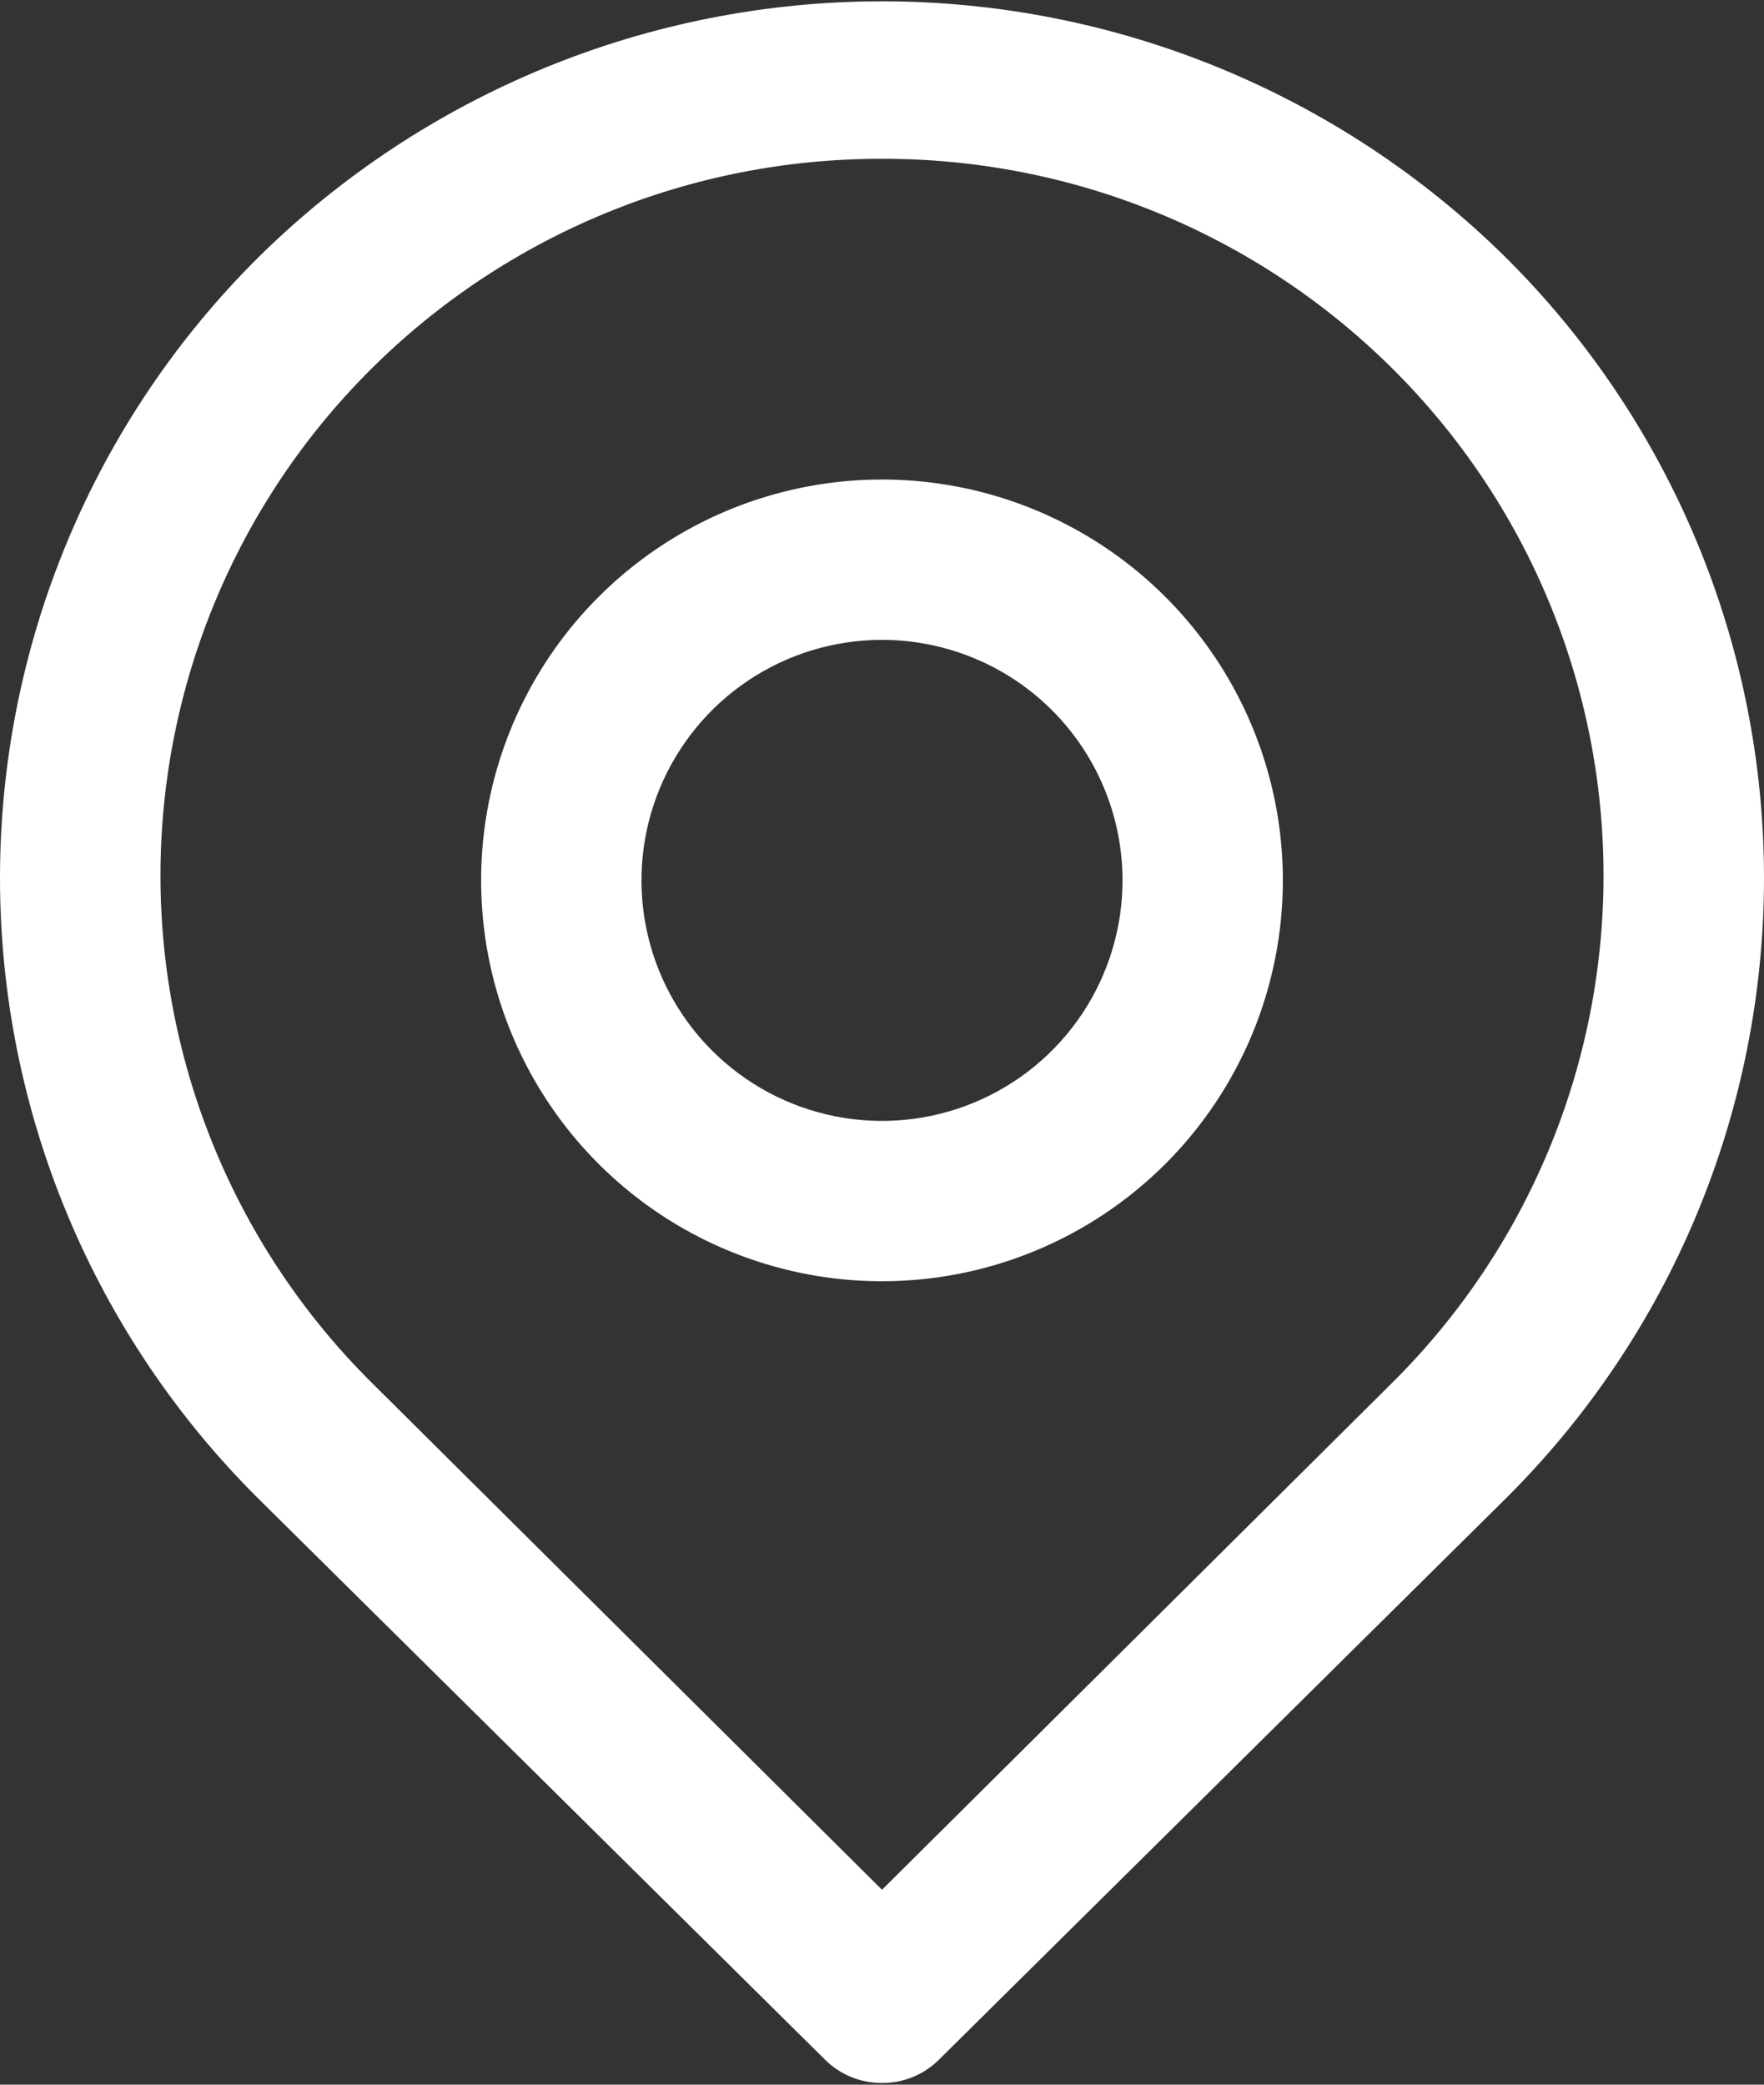 <?xml version="1.0" encoding="UTF-8"?> <svg xmlns="http://www.w3.org/2000/svg" width="154" height="182" viewBox="0 0 154 182" fill="none"><rect x="0" y="0" width="154" height="182" fill="#333333" stroke="none"/> <path d="M77 181.851C76.079 181.857 75.166 181.68 74.313 181.332C73.46 180.984 72.684 180.47 72.031 179.822L22.545 130.826C15.4 123.729 9.73 115.288 5.861 105.991C1.992 96.693 0 86.722 0 76.651C0 66.581 1.992 56.609 5.861 47.312C9.73 38.014 15.4 29.573 22.545 22.476C37.048 8.148 56.613 0.114 77 0.114C97.387 0.114 116.952 8.148 131.455 22.476C138.599 29.573 144.27 38.014 148.139 47.312C152.008 56.609 154 66.581 154 76.651C154 86.722 152.008 96.693 148.139 105.991C144.27 115.288 138.599 123.729 131.455 130.826L81.969 179.822C81.316 180.47 80.54 180.984 79.687 181.332C78.834 181.68 77.921 181.857 77 181.851ZM77 13.867C60.294 13.826 44.257 20.422 32.414 32.205V32.205C26.582 38.001 21.953 44.894 18.794 52.485C15.636 60.077 14.01 68.219 14.01 76.441C14.01 84.664 15.636 92.805 18.794 100.397C21.953 107.989 26.582 114.881 32.414 120.677L77 164.983L121.586 120.677C127.418 114.881 132.047 107.989 135.206 100.397C138.364 92.805 139.99 84.664 139.99 76.441C139.99 68.219 138.364 60.077 135.206 52.485C132.047 44.894 127.418 38.001 121.586 32.205C109.743 20.422 93.706 13.826 77 13.867V13.867Z" fill="white"></path> <path d="M77 111.858C70.078 111.858 63.312 109.805 57.557 105.96C51.801 102.114 47.316 96.648 44.667 90.254C42.018 83.859 41.325 76.822 42.675 70.034C44.026 63.245 47.359 57.009 52.253 52.114C57.148 47.22 63.383 43.887 70.172 42.537C76.961 41.186 83.998 41.879 90.392 44.528C96.787 47.177 102.253 51.663 106.098 57.418C109.944 63.173 111.996 69.939 111.996 76.861C111.996 86.143 108.309 95.044 101.746 101.607C95.183 108.171 86.281 111.858 77 111.858ZM77 55.863C72.847 55.863 68.787 57.094 65.334 59.402C61.881 61.709 59.189 64.989 57.6 68.825C56.011 72.662 55.595 76.884 56.405 80.957C57.215 85.031 59.215 88.772 62.152 91.709C65.088 94.645 68.83 96.645 72.903 97.456C76.976 98.266 81.198 97.85 85.035 96.261C88.872 94.671 92.152 91.98 94.459 88.527C96.766 85.074 97.998 81.014 97.998 76.861C97.998 71.292 95.785 65.951 91.848 62.013C87.91 58.075 82.569 55.863 77 55.863V55.863Z" fill="white"></path> </svg> 